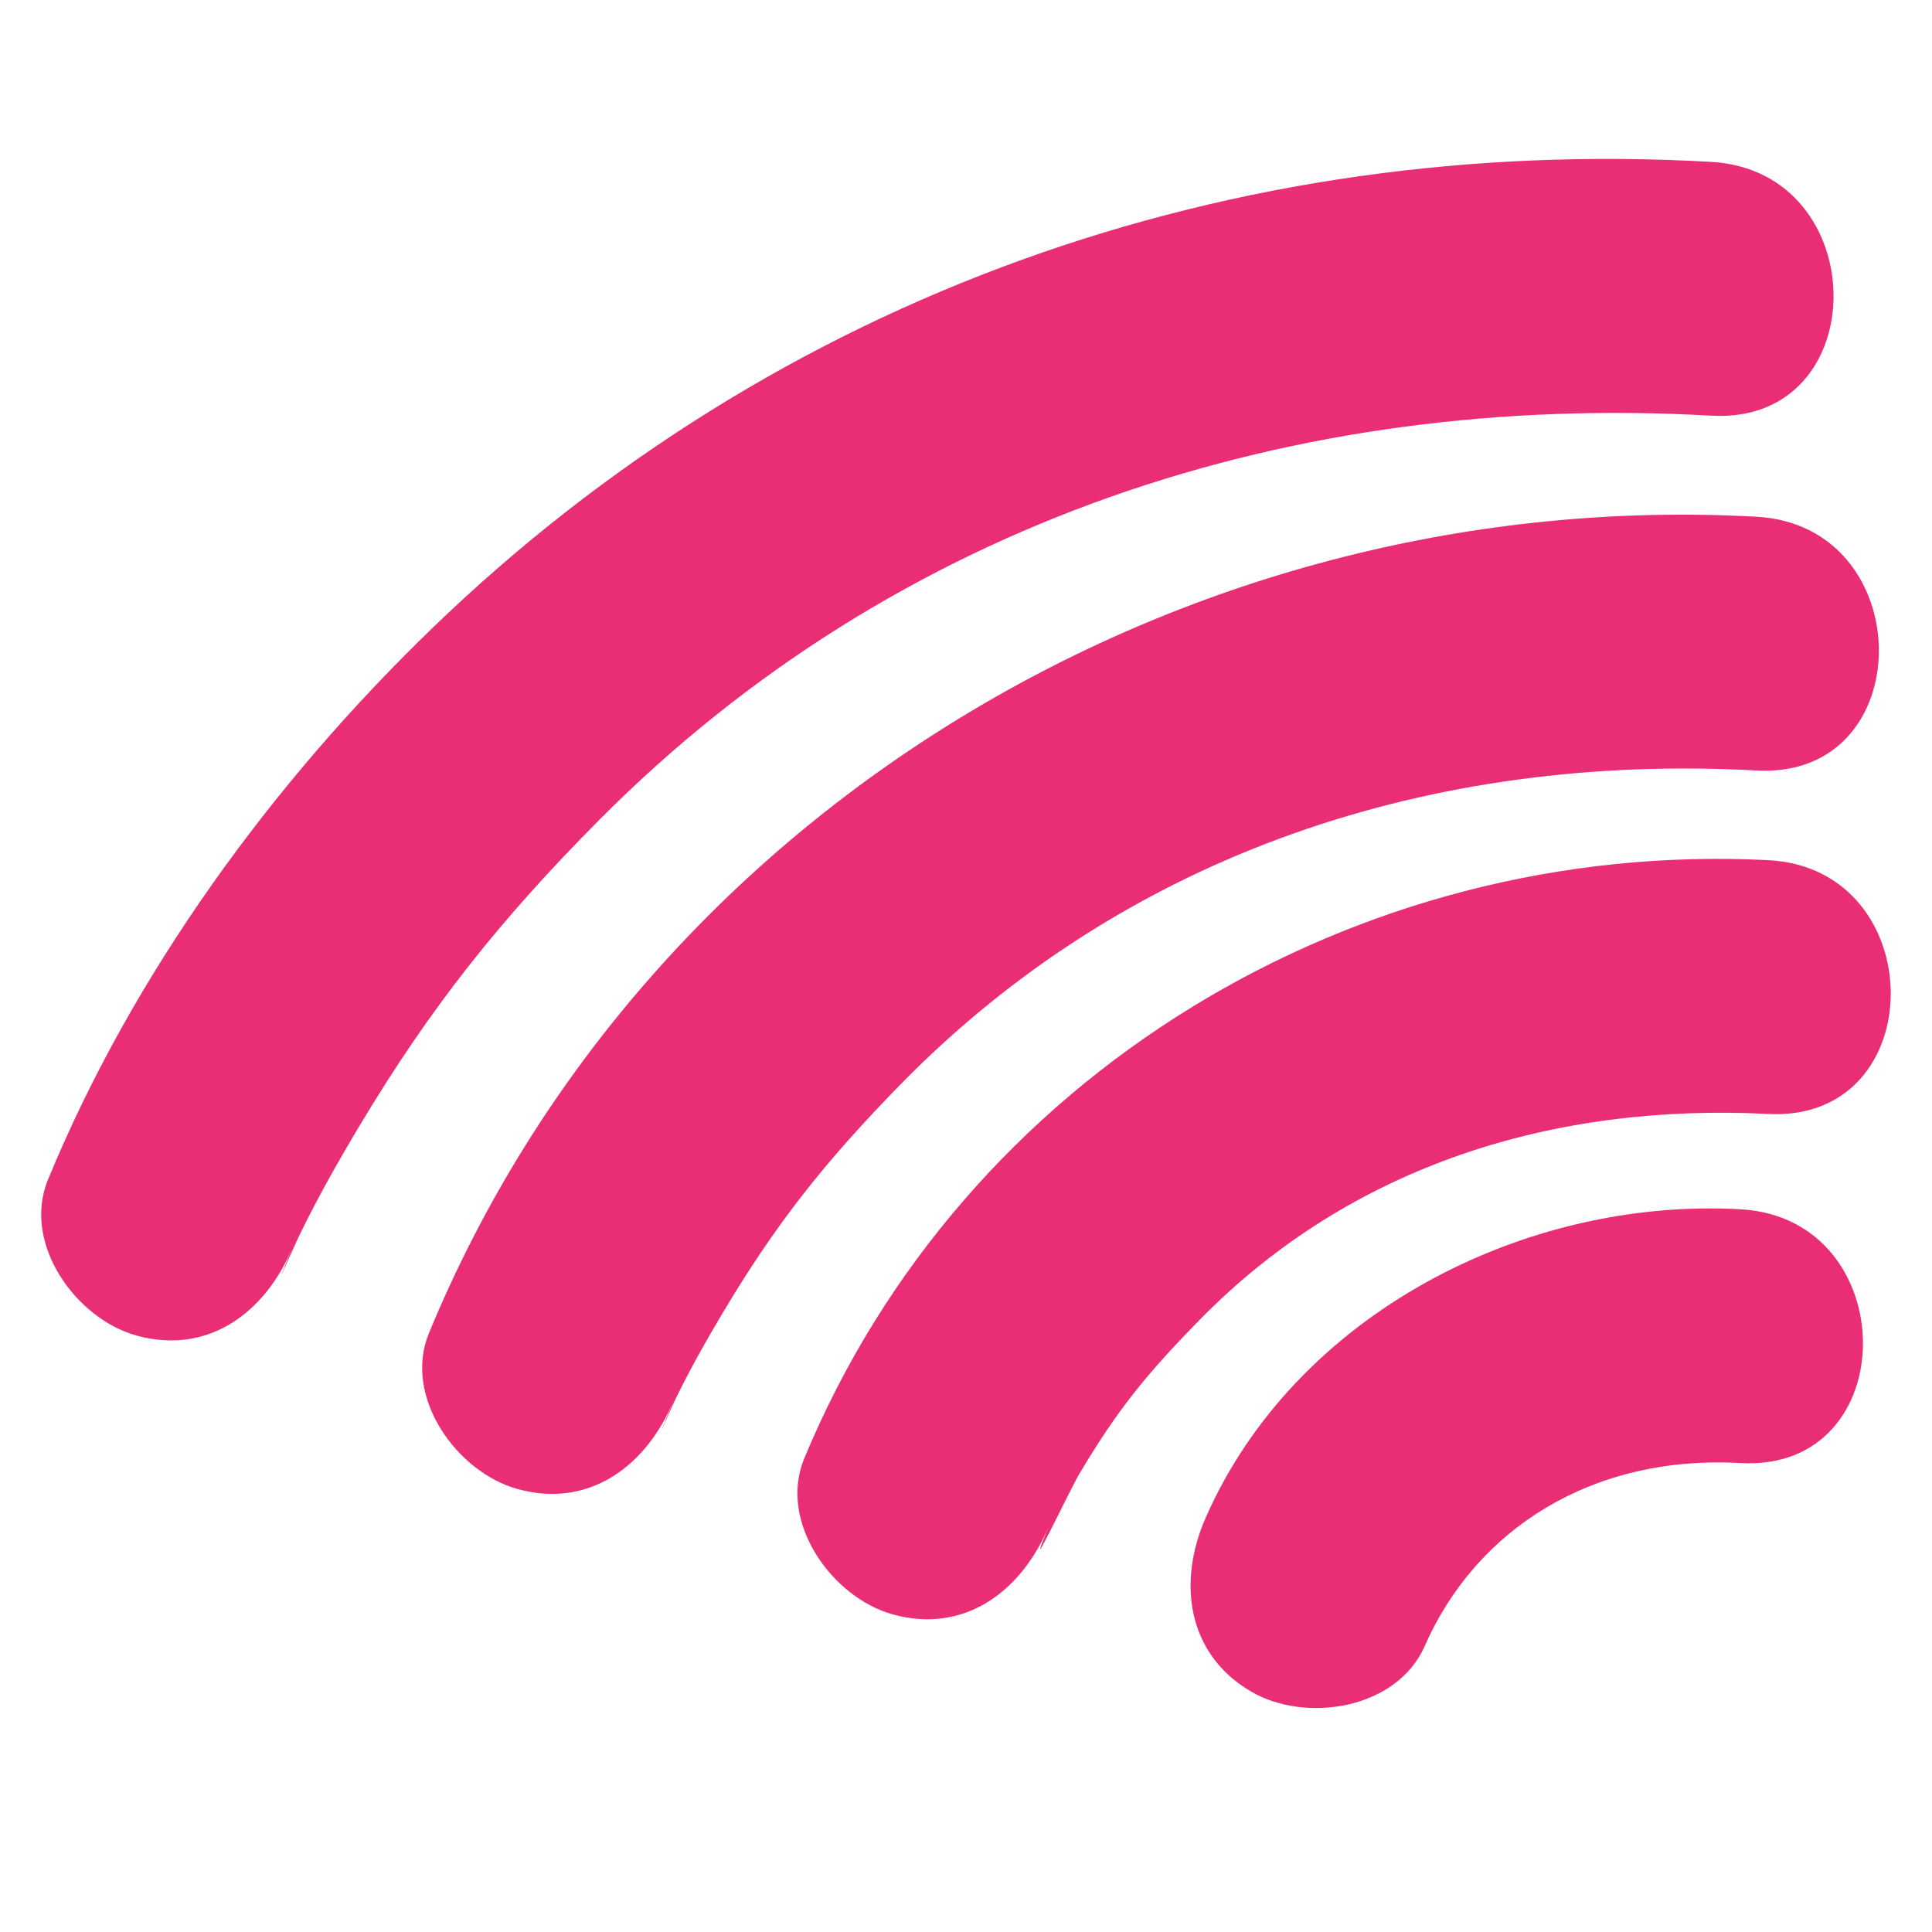 <svg width="81" height="81" viewBox="0 0 81 81" fill="none" xmlns="http://www.w3.org/2000/svg">
<path d="M5.729 55.995C8.785 56.837 11.169 54.959 12.273 52.281C11.217 54.841 12.288 52.325 12.606 51.678C13.365 50.135 14.212 48.635 15.096 47.161C18.076 42.189 21.009 38.514 25.149 34.35C37.582 21.847 54.301 16.435 71.744 17.427C78.602 17.817 78.562 7.174 71.744 6.787C51.688 5.649 32.586 12.357 18.114 26.345C11.421 32.814 5.577 40.807 2.013 49.453C0.906 52.138 3.19 55.299 5.729 55.995Z" fill="#EA2E76"/>
<path d="M73.641 21.664C50.069 20.372 27.106 33.806 17.986 55.885C16.877 58.572 19.165 61.733 21.702 62.429C24.758 63.27 27.141 61.392 28.246 58.714C27.209 61.226 28.042 59.233 28.33 58.638C28.92 57.428 29.581 56.253 30.269 55.097C32.544 51.274 34.602 48.692 37.726 45.494C47.277 35.718 60.137 31.565 73.642 32.304C80.501 32.68 80.465 22.037 73.641 21.664Z" fill="#EA2E76"/>
<path d="M74.137 36.063C56.859 35.183 40.397 45.041 33.72 61.142C32.607 63.826 34.901 66.99 37.436 67.686C40.496 68.528 42.869 66.647 43.98 63.97C42.784 66.854 44.82 62.519 45.253 61.79C46.848 59.106 48.064 57.615 50.284 55.347C56.655 48.839 65.169 46.247 74.137 46.703C80.999 47.051 80.965 36.41 74.137 36.063Z" fill="#EA2E76"/>
<path d="M72.976 61.339C79.835 61.723 79.796 51.081 72.976 50.7C63.937 50.192 54.305 55.079 50.544 63.642C49.377 66.297 49.739 69.332 52.453 70.92C54.736 72.257 58.564 71.668 59.732 69.012C61.884 64.111 66.752 60.989 72.976 61.339Z" fill="#EA2E76"/>
</svg>
